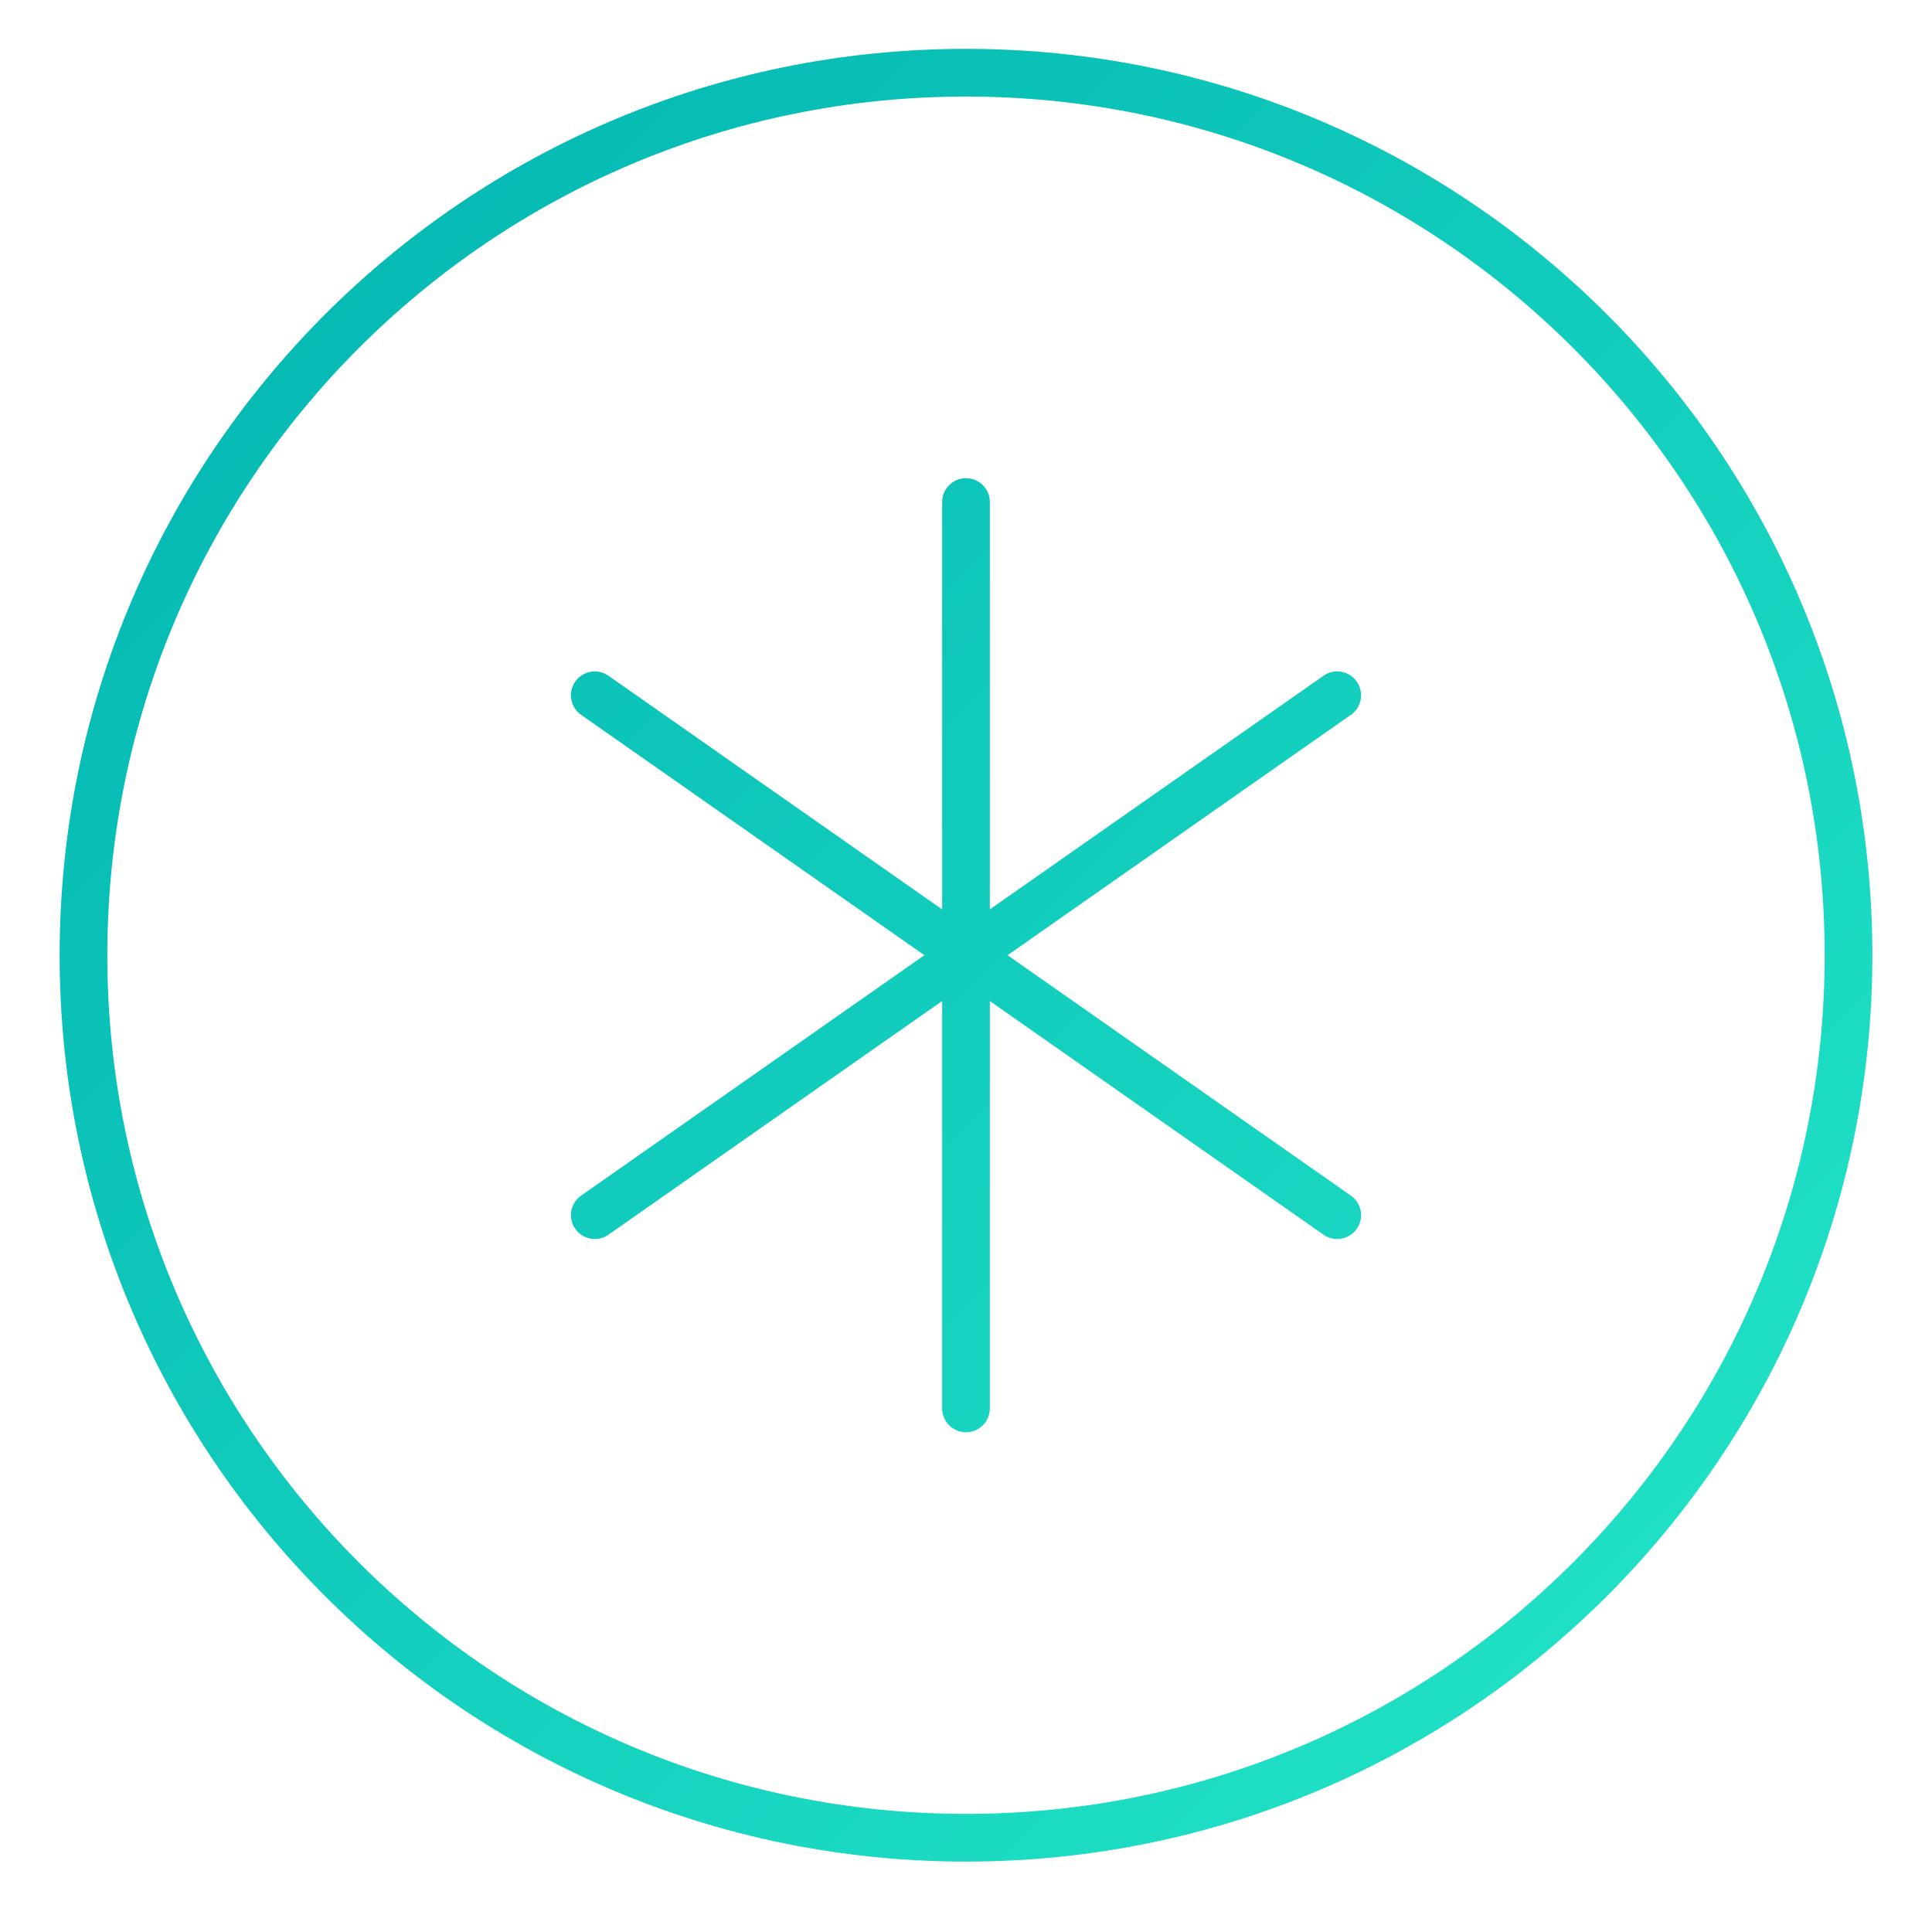<svg xmlns="http://www.w3.org/2000/svg" width="81" height="81" viewBox="0 0 81 81">
    <defs>
        <linearGradient id="zvrzfukjya" x1="0%" x2="100%" y1="0%" y2="100%">
            <stop offset="0%" stop-color="#00B3B1"/>
            <stop offset="100%" stop-color="#24E7C8"/>
        </linearGradient>
    </defs>
    <g fill="none" fill-rule="evenodd">
        <g fill="url(#zvrzfukjya)" transform="translate(-1464 -897)">
            <g>
                <g>
                    <g>
                        <path d="M40 2c20.987 0 38 17.013 38 38S60.987 78 40 78 2 60.987 2 40 19.013 2 40 2zm0 2C20.118 4 4 20.118 4 40s16.118 36 36 36 36-16.118 36-36S59.882 4 40 4zm0 16c.552 0 1 .448 1 1v17.078l13.99-9.795c.453-.317 1.076-.207 1.393.245.317.453.207 1.076-.246 1.393L41.743 40l14.394 10.08c.418.292.544.846.312 1.285l-.066.108c-.317.452-.94.562-1.393.245L41 41.921V59c0 .552-.448 1-1 1s-1-.448-1-1V41.92l-13.99 9.797c-.453.317-1.076.207-1.393-.245-.317-.453-.207-1.076.246-1.393l14.392-10.08-14.392-10.078c-.418-.292-.544-.846-.312-1.285l.066-.108c.317-.452.94-.562 1.393-.245L39 38.079V21c0-.552.448-1 1-1z" transform="translate(-1.5 650) translate(1340 247.048) translate(126)"/>
                    </g>
                </g>
            </g>
        </g>
    </g>
</svg>

